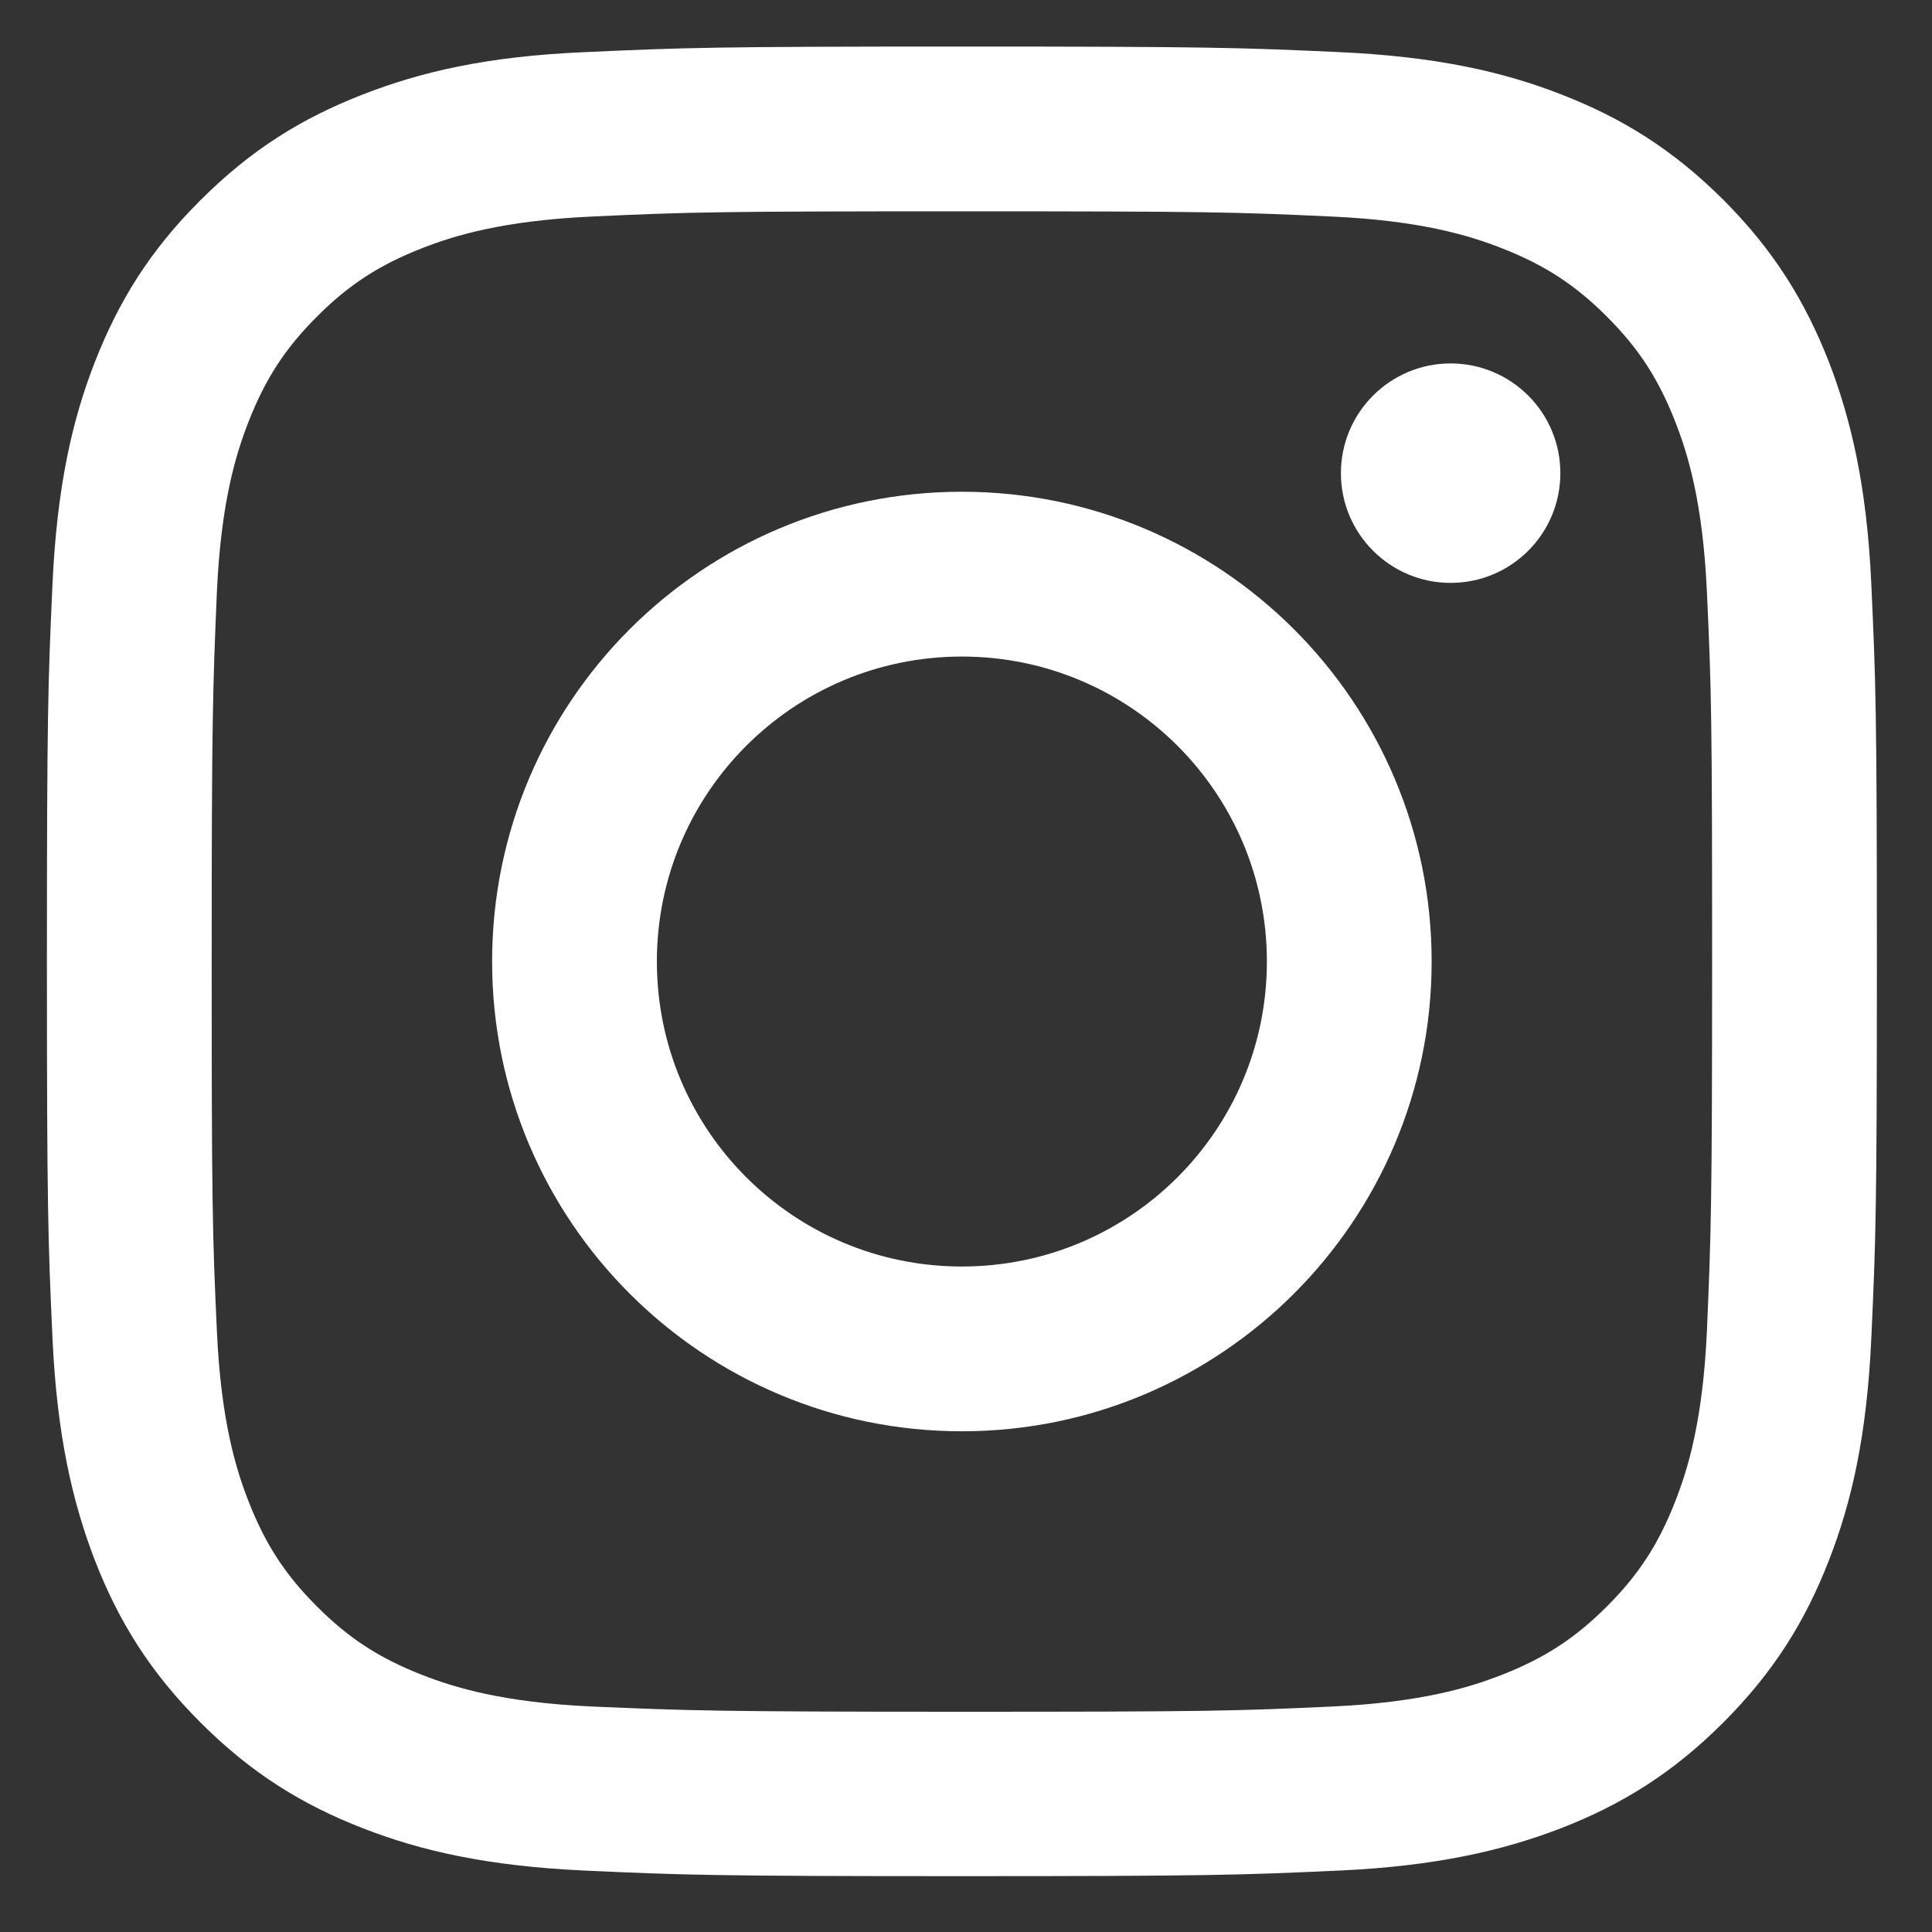 <svg width="53" height="53" viewBox="0 0 53 53" fill="none" xmlns="http://www.w3.org/2000/svg">
<rect x="0" y="0" width="53" height="53" fill="#333333" stroke="none"/>
<g id="Instagram 1">
<g id="Symbol">
<g id="Group">
<path id="Vector" d="M9.95 2.593C8.297 3.236 6.899 4.093 5.501 5.491C4.103 6.879 3.246 8.287 2.603 9.929C1.981 11.521 1.563 13.348 1.44 16.021C1.318 18.694 1.287 19.551 1.287 26.367C1.287 33.183 1.318 34.04 1.44 36.714C1.563 39.387 1.991 41.213 2.603 42.805C3.246 44.458 4.103 45.856 5.501 47.254C6.899 48.652 8.297 49.509 9.95 50.152C11.542 50.774 13.368 51.192 16.041 51.315C18.715 51.437 19.572 51.468 26.388 51.468C33.204 51.468 34.061 51.437 36.734 51.315C39.407 51.192 41.234 50.764 42.826 50.152C44.478 49.509 45.876 48.652 47.274 47.254C48.672 45.856 49.529 44.458 50.172 42.805C50.794 41.213 51.213 39.387 51.335 36.714C51.458 34.04 51.488 33.183 51.488 26.367C51.488 19.551 51.458 18.694 51.335 16.021C51.213 13.348 50.784 11.521 50.172 9.929C49.529 8.287 48.672 6.879 47.285 5.491C45.887 4.093 44.489 3.236 42.836 2.593C41.244 1.971 39.418 1.552 36.744 1.43C34.071 1.307 33.214 1.277 26.398 1.277C19.582 1.277 18.725 1.307 16.052 1.43C13.368 1.542 11.542 1.971 9.95 2.593ZM36.53 5.94C38.979 6.052 40.305 6.46 41.193 6.807C42.366 7.266 43.203 7.807 44.081 8.685C44.958 9.562 45.499 10.399 45.958 11.572C46.305 12.46 46.713 13.786 46.825 16.235C46.948 18.878 46.968 19.674 46.968 26.377C46.968 33.081 46.938 33.877 46.825 36.52C46.713 38.968 46.305 40.295 45.958 41.183C45.499 42.356 44.958 43.193 44.081 44.07C43.203 44.948 42.366 45.489 41.193 45.948C40.305 46.295 38.979 46.703 36.53 46.815C33.887 46.938 33.091 46.958 26.388 46.958C19.684 46.958 18.888 46.927 16.245 46.815C13.797 46.703 12.47 46.295 11.582 45.948C10.409 45.489 9.572 44.948 8.695 44.07C7.817 43.193 7.277 42.356 6.817 41.183C6.47 40.295 6.062 38.968 5.95 36.52C5.828 33.877 5.807 33.081 5.807 26.377C5.807 19.674 5.838 18.878 5.95 16.235C6.062 13.786 6.47 12.46 6.817 11.572C7.277 10.399 7.817 9.562 8.695 8.685C9.572 7.807 10.409 7.266 11.582 6.807C12.47 6.46 13.797 6.052 16.245 5.94C18.888 5.817 19.684 5.797 26.388 5.797C33.091 5.797 33.887 5.817 36.53 5.94Z" fill="white"/>
<path id="Vector_2" d="M13.5 26.377C13.5 33.499 19.275 39.264 26.387 39.264C33.499 39.264 39.274 33.489 39.274 26.377C39.274 19.265 33.509 13.49 26.387 13.49C19.265 13.49 13.5 19.255 13.5 26.377ZM34.754 26.377C34.754 31 31.009 34.744 26.387 34.744C21.765 34.744 18.02 31 18.02 26.377C18.02 21.755 21.765 18.011 26.387 18.011C31.009 18.011 34.754 21.755 34.754 26.377Z" fill="white"/>
<path id="Vector_3" d="M39.795 15.99C41.458 15.99 42.805 14.643 42.805 12.98C42.805 11.318 41.458 9.97 39.795 9.97C38.133 9.97 36.785 11.318 36.785 12.98C36.785 14.643 38.133 15.99 39.795 15.99Z" fill="white"/>
</g>
</g>
</g>
</svg>

